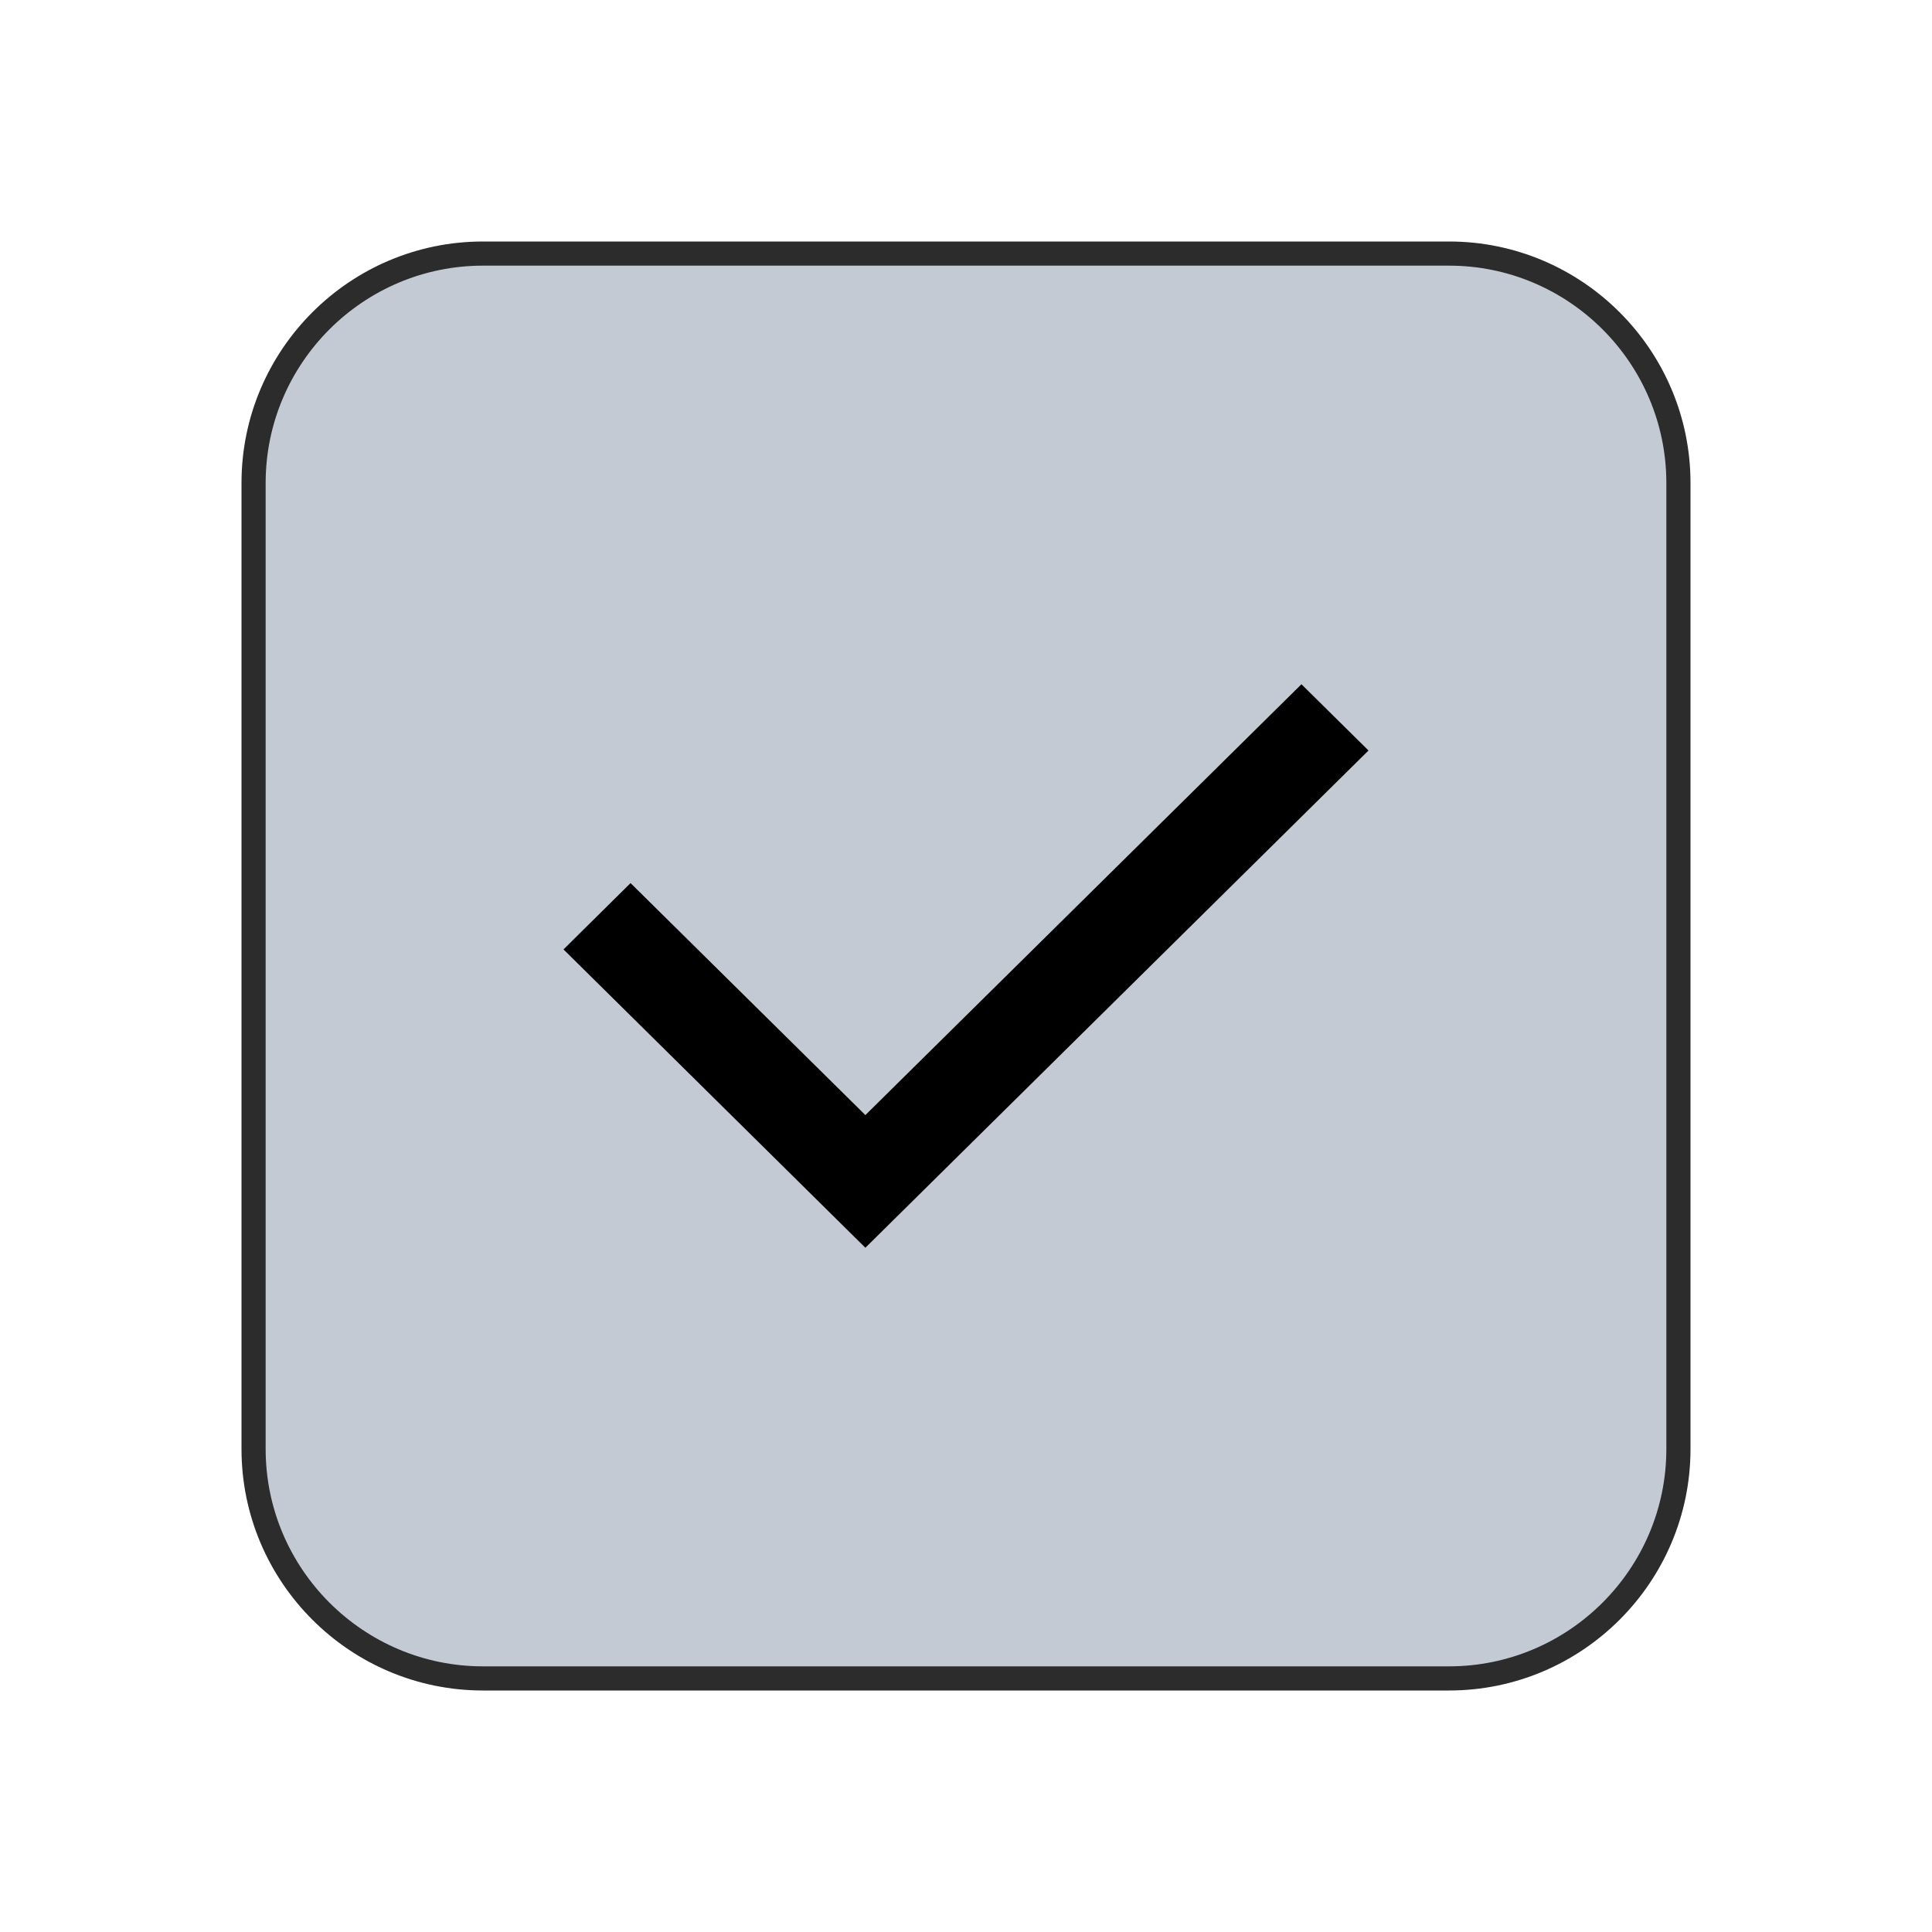 <svg width="24" height="24" viewBox="0 0 24 24" fill="none" xmlns="http://www.w3.org/2000/svg">
<path d="M6 3.15H18C19.571 3.15 20.85 4.429 20.85 6V18C20.85 19.571 19.571 20.85 18 20.85H6C4.429 20.85 3.15 19.571 3.15 18V6C3.15 4.429 4.429 3.15 6 3.15Z" fill="#C3CAD4" stroke="#2C2C2C" stroke-width="0.3"/>
<path d="M10.75 13.852L16.167 8.5L17 9.323L10.75 15.5L7 11.794L7.833 10.97L10.75 13.852Z" fill="black"/>
</svg>
